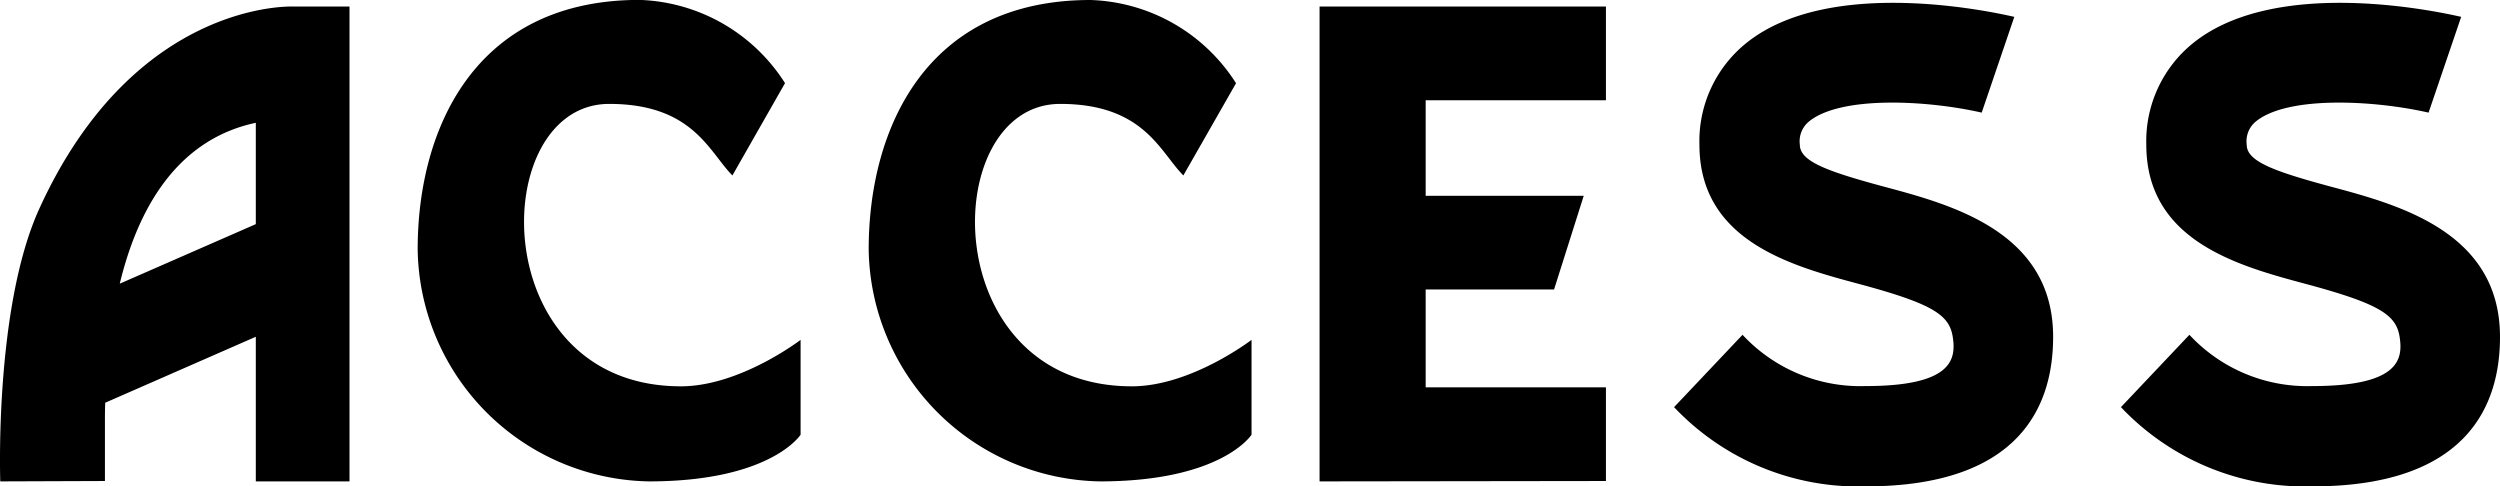<svg xmlns="http://www.w3.org/2000/svg" width="110.434" height="21.486" viewBox="0 0 110.434 21.486">
  <path id="パス_3867" data-name="パス 3867" d="M14.485-20.976s-7.011-.359-11.249,8.931C1.241-7.67,1.512,0,1.512,0L6.135-.017V-2.554c0-.29,0-.6.013-.921L12.8-6.389V0h4.139V-20.976ZM12.8-11.364l-6.01,2.63C7.579-12,9.279-15.091,12.8-15.841ZM31.577-4.2c-8.685,0-8.567-12.475-3.167-12.475,3.706,0,4.411,2.127,5.443,3.16l2.324-4.078a7.917,7.917,0,0,0-6.427-3.676c-7.3,0-9.8,5.731-9.8,11.015A10.4,10.4,0,0,0,30.165,0c5.393,0,6.7-2.062,6.7-2.062V-6.252S34.191-4.2,31.577-4.2Zm19.92,0c-8.685,0-8.567-12.475-3.167-12.475,3.706,0,4.411,2.127,5.443,3.16L56.1-17.589a7.917,7.917,0,0,0-6.427-3.676c-7.3,0-9.8,5.731-9.8,11.015A10.4,10.4,0,0,0,50.085,0c5.393,0,6.7-2.062,6.7-2.062V-6.252S54.111-4.2,51.5-4.2ZM72.44-16.837v-4.139H59.79V0L72.44-.017V-4.155H64.477V-8.477h5.671l1.311-4.138H64.477v-4.222Zm12.327,3.829c-2.6-.7-3.762-1.133-3.762-1.869a1.13,1.13,0,0,1,.424-1.037c1.415-1.127,5.2-.926,7.61-.376l1.44-4.23c-1.345-.31-8.224-1.715-11.809,1.133a5.557,5.557,0,0,0-2.1,4.512c0,4.261,4.073,5.355,7.048,6.153,3.291.883,3.994,1.377,4.143,2.346s0,2.165-3.853,2.165a7.1,7.1,0,0,1-5.434-2.265L75.45-3.28a11.194,11.194,0,0,0,8.457,3.5c6.85,0,8.287-3.589,8.287-6.6C92.2-11.014,87.726-12.214,84.768-13.008Zm19.74,0c-2.6-.7-3.762-1.133-3.762-1.869a1.13,1.13,0,0,1,.424-1.037c1.415-1.127,5.2-.926,7.61-.376l1.44-4.23c-1.345-.31-8.224-1.715-11.809,1.133a5.557,5.557,0,0,0-2.1,4.512c0,4.261,4.073,5.355,7.048,6.153,3.291.883,3.994,1.377,4.143,2.346s0,2.165-3.853,2.165a7.1,7.1,0,0,1-5.434-2.265L95.19-3.28a11.194,11.194,0,0,0,8.457,3.5c6.85,0,8.287-3.589,8.287-6.6C111.937-11.014,107.466-12.214,104.508-13.008Z" transform="translate(-1.5 21.265)"/>
</svg>
